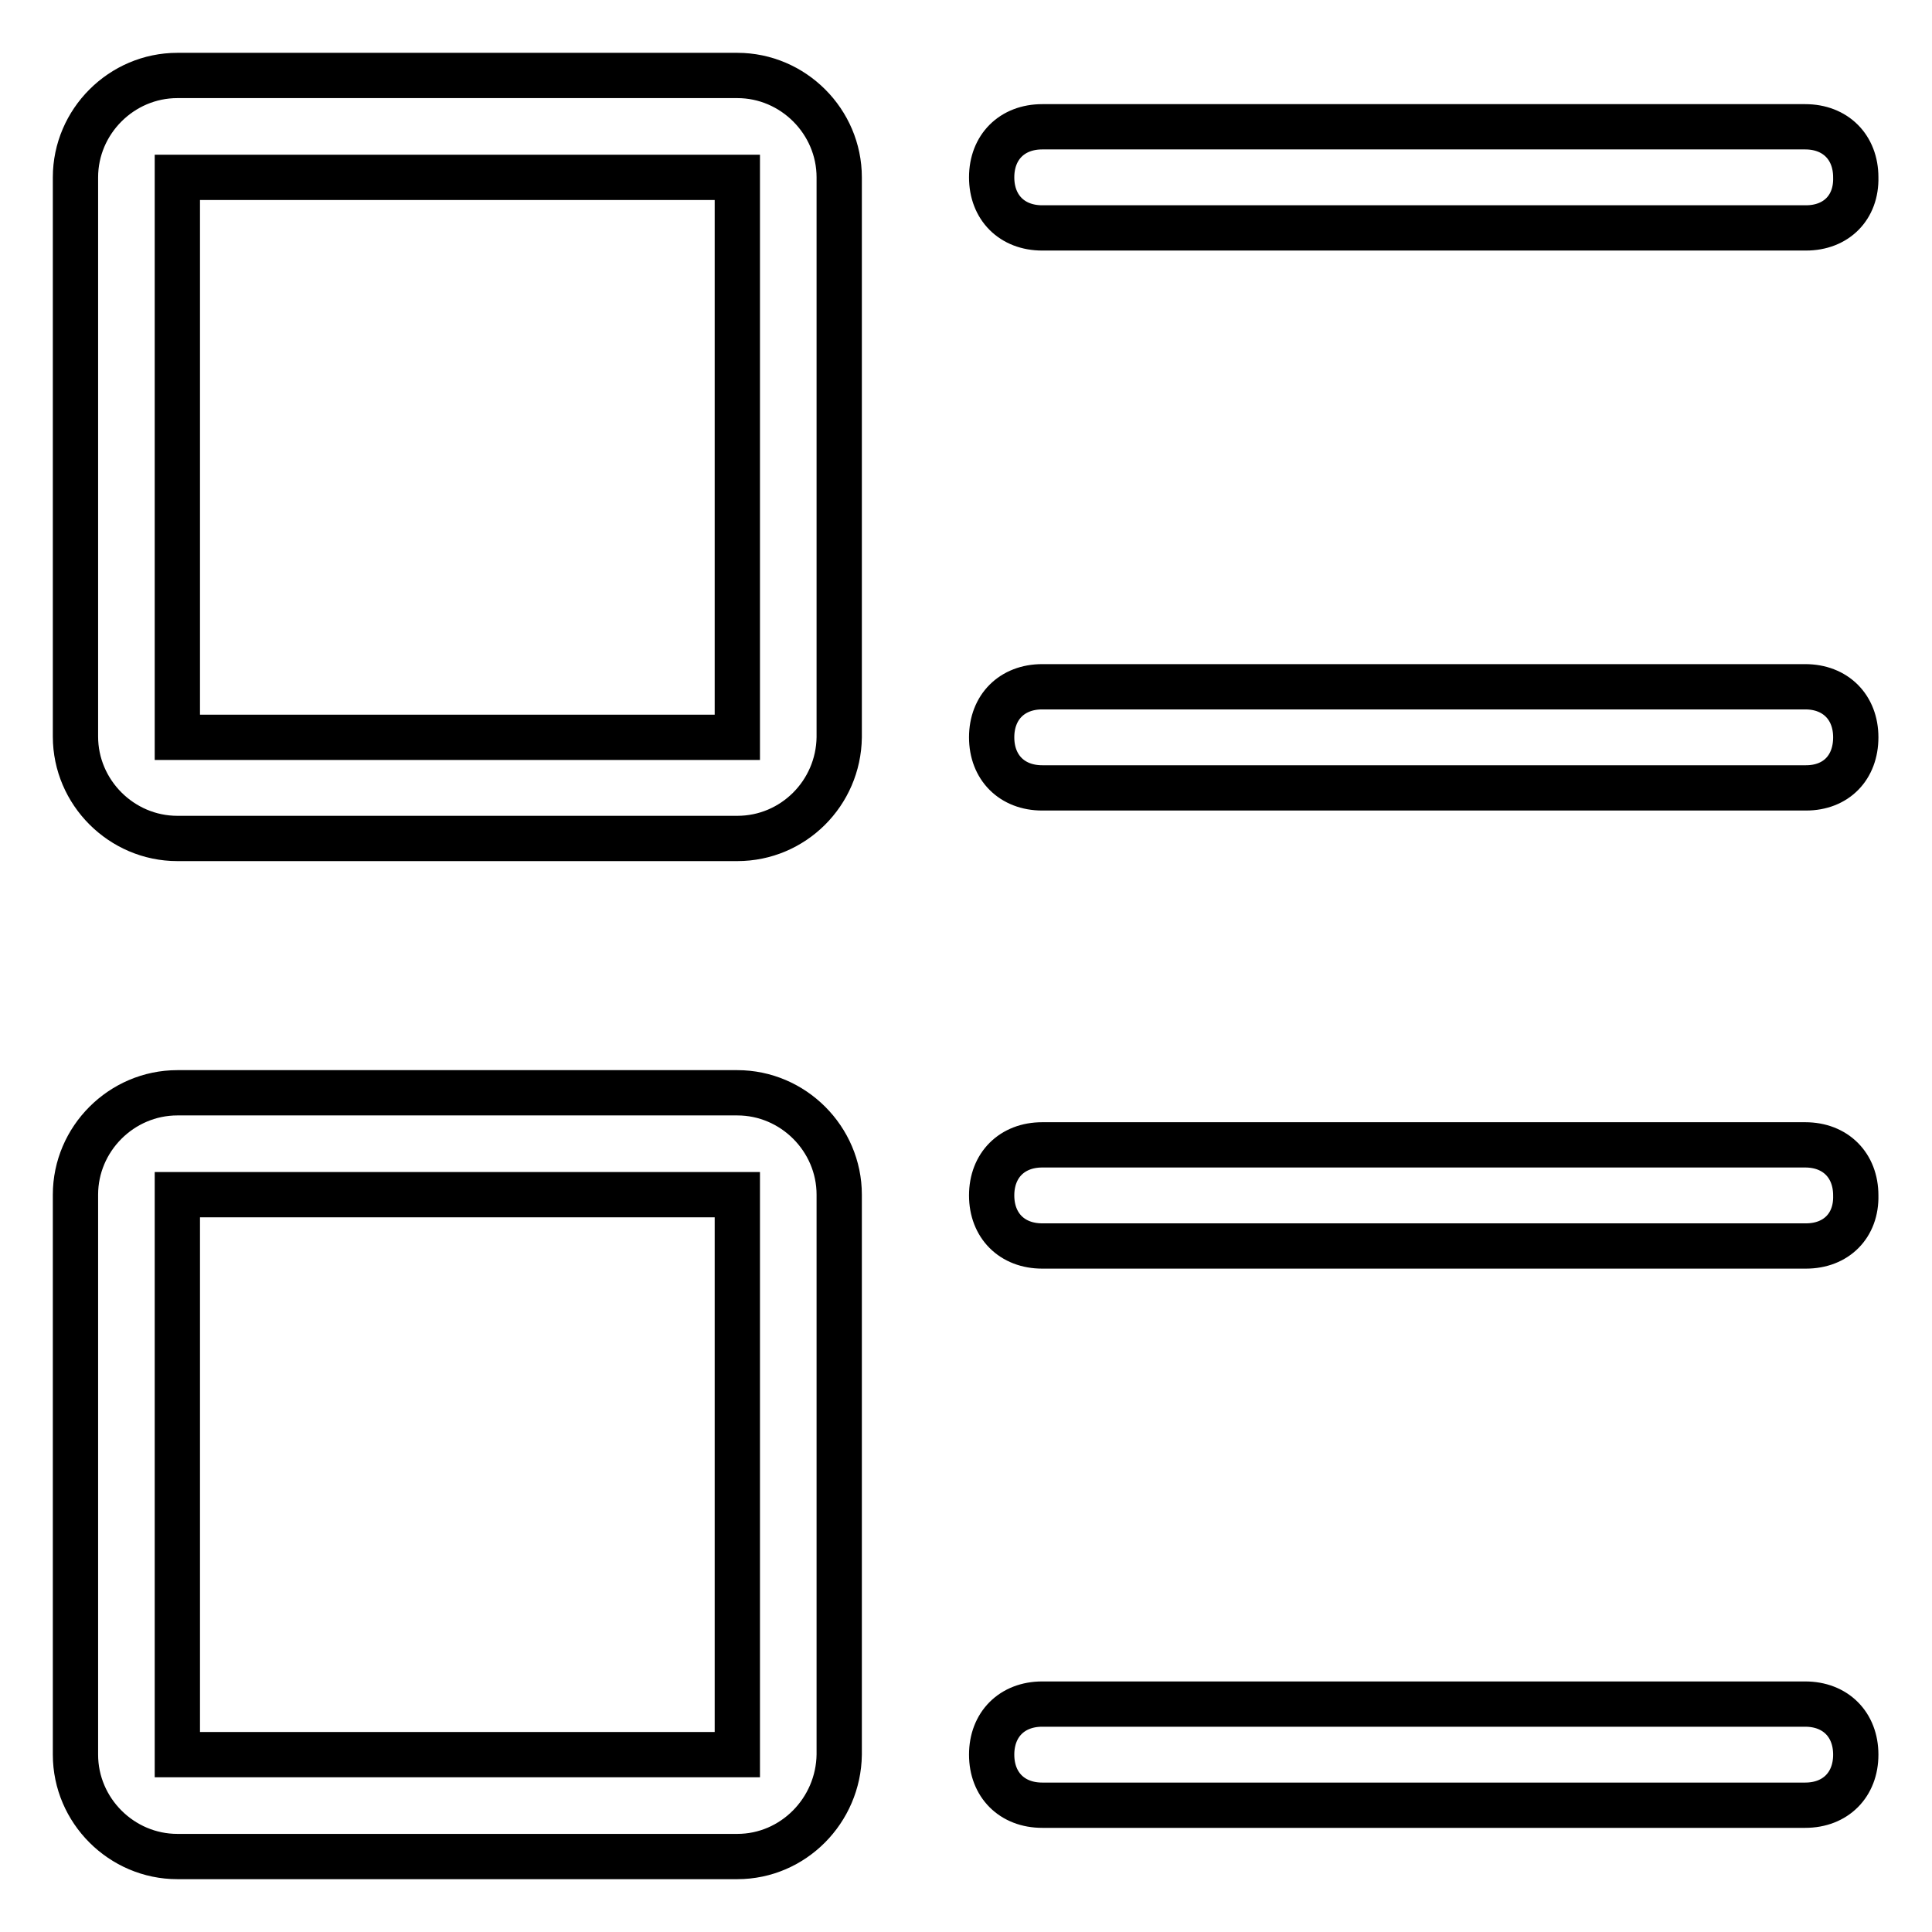<?xml version="1.0" encoding="utf-8"?>
<!-- Svg Vector Icons : http://www.onlinewebfonts.com/icon -->
<!DOCTYPE svg PUBLIC "-//W3C//DTD SVG 1.1//EN" "http://www.w3.org/Graphics/SVG/1.1/DTD/svg11.dtd">
<svg version="1.1" xmlns="http://www.w3.org/2000/svg" xmlns:xlink="http://www.w3.org/1999/xlink" x="0px" y="0px" viewBox="0 0 256 256" enable-background="new 0 0 256 256" xml:space="preserve">
<g> <path stroke-width="6" fill-opacity="0" stroke="#000000"  d="M239.3,165.1H138.1c-4,0-6.7-2.7-6.7-6.7c0-4,2.7-6.7,6.7-6.7h101.1c4,0,6.7,2.7,6.7,6.7 C246,162.4,243.3,165.1,239.3,165.1z M239.3,104.4H138.1c-4,0-6.7-2.7-6.7-6.7s2.7-6.7,6.7-6.7h101.1c4,0,6.7,2.7,6.7,6.7 S243.3,104.4,239.3,104.4z M239.3,30.2H138.1c-4,0-6.7-2.7-6.7-6.7c0-4,2.7-6.7,6.7-6.7h101.1c4,0,6.7,2.7,6.7,6.7 C246,27.5,243.3,30.2,239.3,30.2z M97.7,246H23.5c-7.4,0-13.5-6.1-13.5-13.5v-74.2c0-7.4,6.1-13.5,13.5-13.5h74.2 c7.4,0,13.5,6.1,13.5,13.5v74.2C111.1,239.9,105.1,246,97.7,246z M97.7,158.3H23.5v74.2h74.2V158.3z M97.7,111.1H23.5 c-7.4,0-13.5-6.1-13.5-13.5V23.5C10,16.1,16.1,10,23.5,10h74.2c7.4,0,13.5,6.1,13.5,13.5v74.2C111.1,105.1,105.1,111.1,97.7,111.1z  M97.7,23.5H23.5v74.2h74.2V23.5z M138.1,225.8h101.1c4,0,6.7,2.7,6.7,6.7c0,4-2.7,6.7-6.7,6.7H138.1c-4,0-6.7-2.7-6.7-6.7 C131.4,228.5,134.1,225.8,138.1,225.8z"/></g>
</svg>